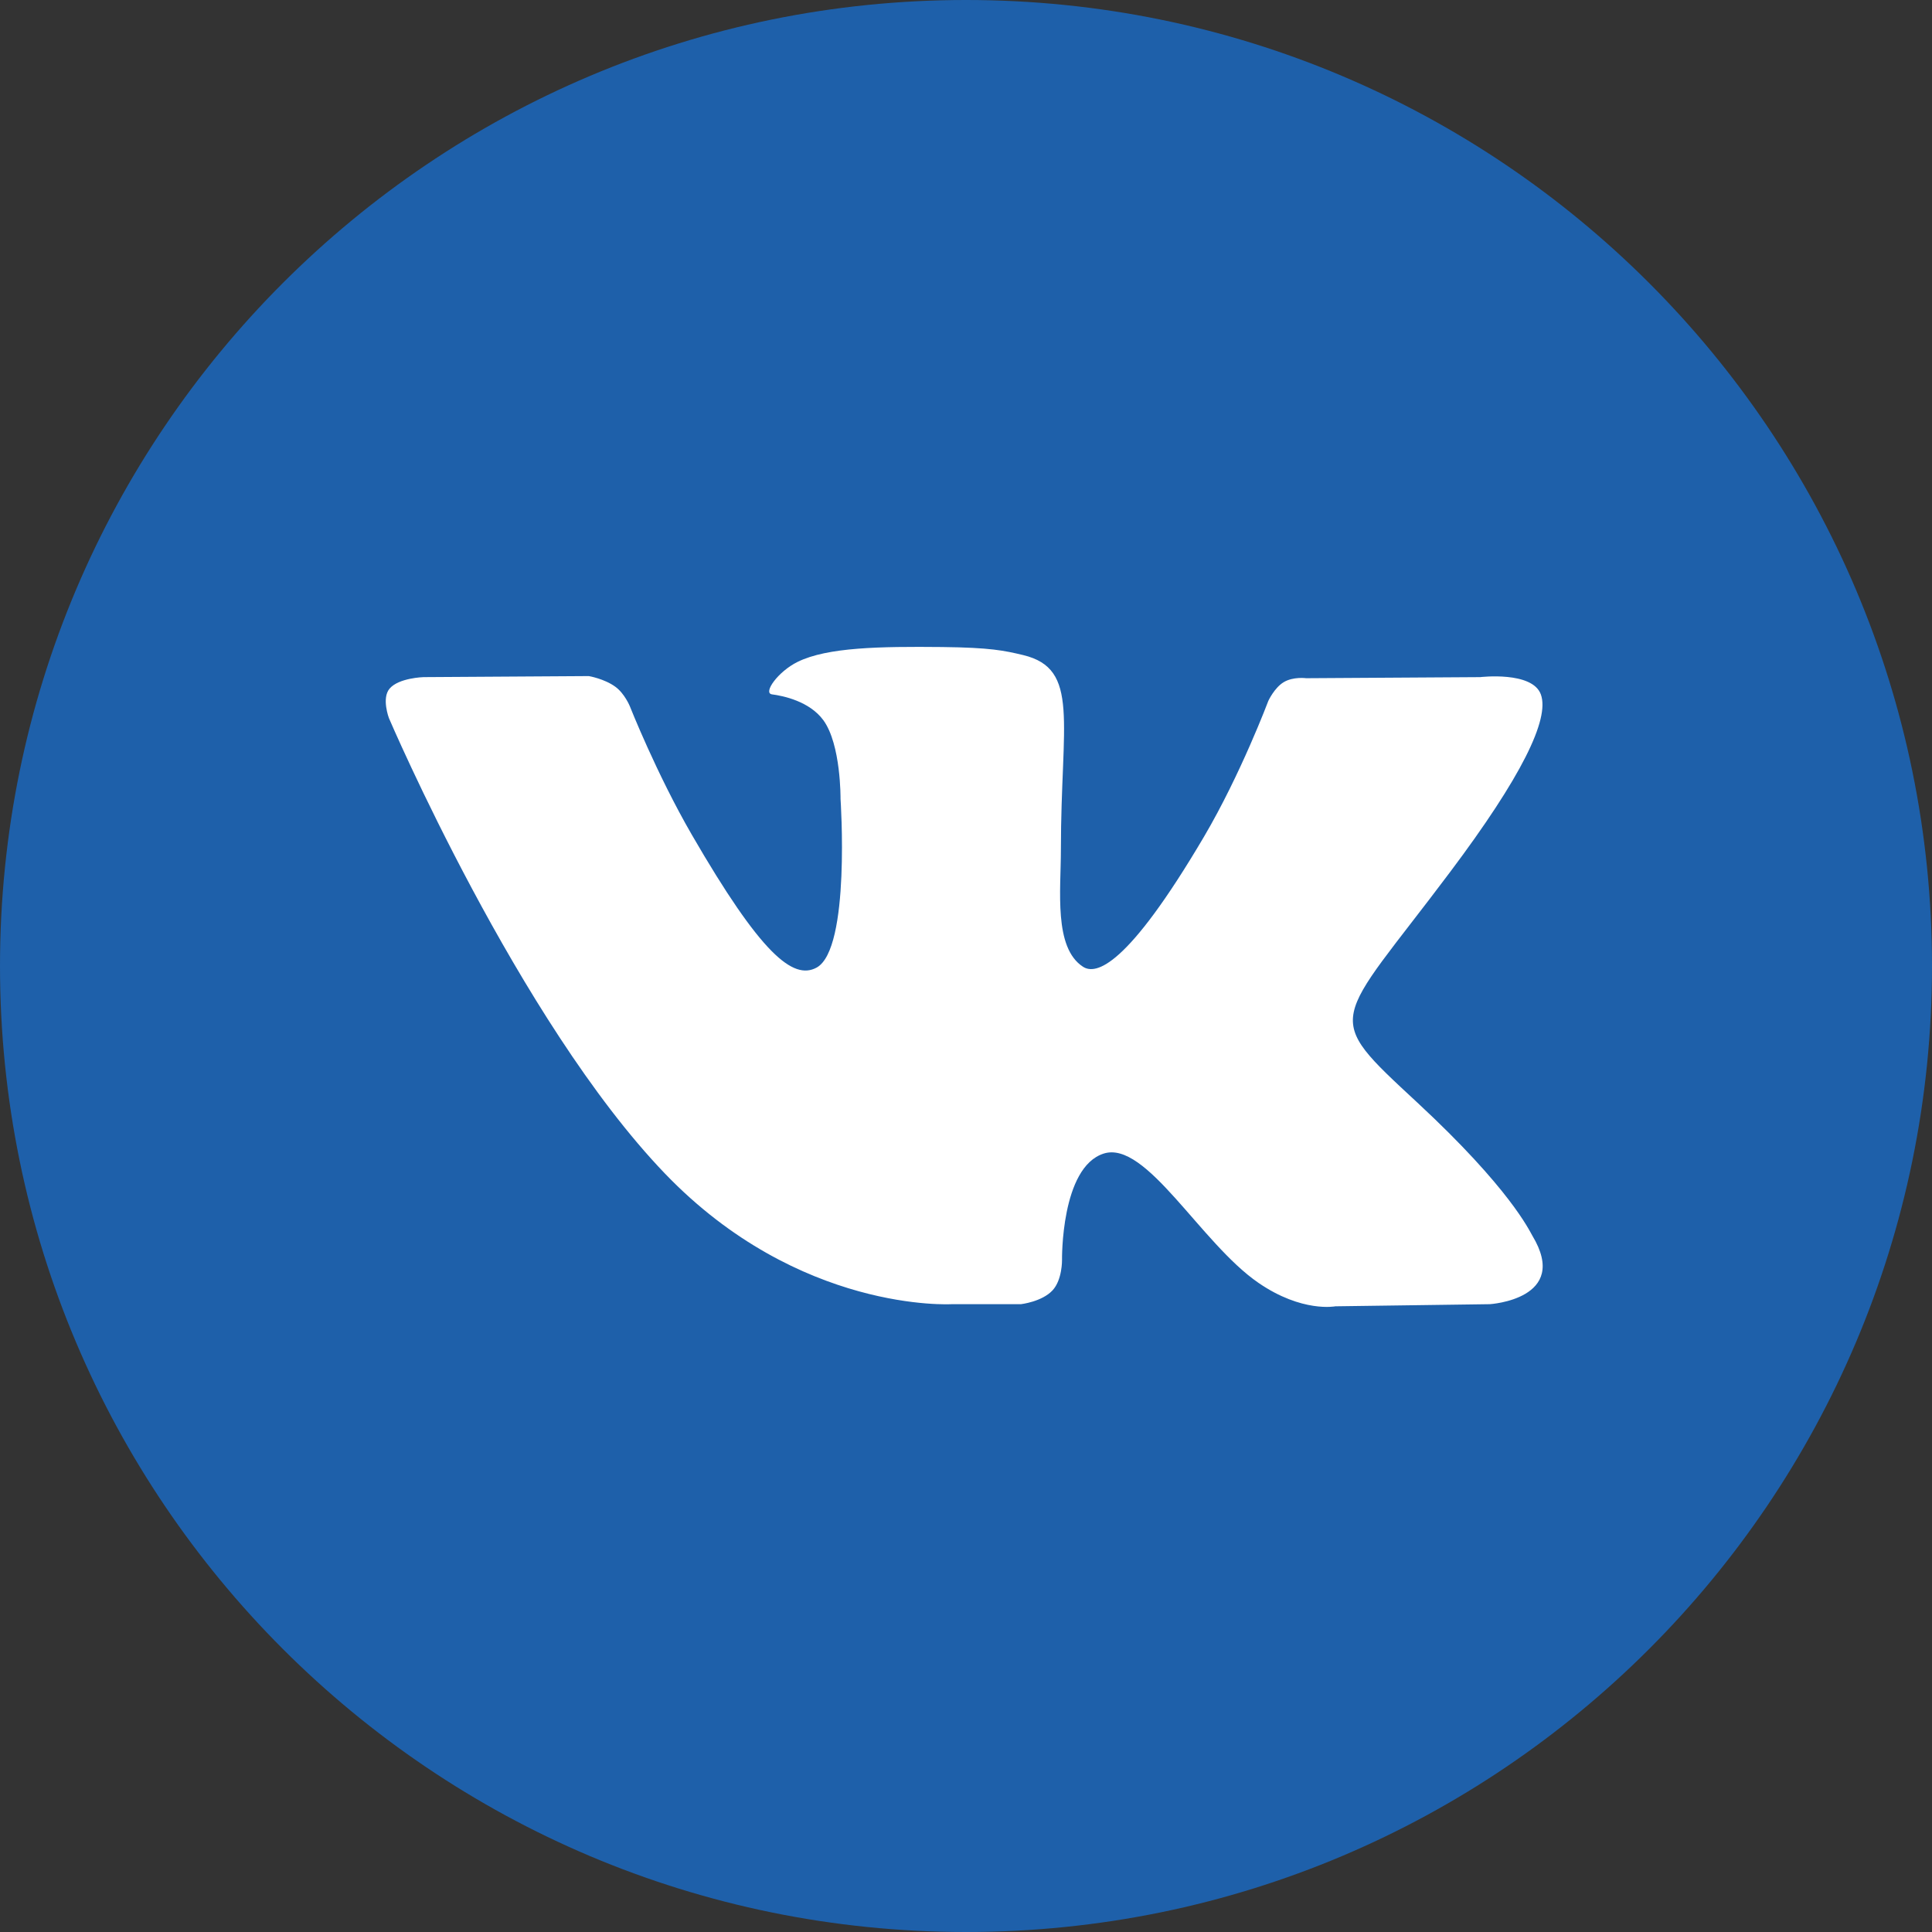 <?xml version="1.0" encoding="UTF-8"?> <svg xmlns="http://www.w3.org/2000/svg" width="50" height="50" viewBox="0 0 50 50" fill="none"><rect x="0" y="0" width="50" height="50" fill="#333333" stroke="none"/><g clip-path="url(#clip0_2303_100)"><rect x="8" y="8" width="34" height="33" fill="white"></rect><path fill-rule="evenodd" clip-rule="evenodd" d="M25 0C11.193 0 0 11.193 0 25C0 38.807 11.193 50 25 50C38.807 50 50 38.807 50 25C50 11.193 38.806 0 25 0ZM38.559 33.752L34.56 33.807C34.56 33.807 33.7 33.977 32.57 33.201C31.075 32.175 29.664 29.505 28.565 29.854C27.451 30.207 27.485 32.608 27.485 32.608C27.485 32.608 27.494 33.121 27.239 33.395C26.963 33.691 26.422 33.752 26.422 33.752H24.633C24.633 33.752 20.684 33.989 17.206 30.369C13.414 26.419 10.065 18.584 10.065 18.584C10.065 18.584 9.871 18.07 10.082 17.822C10.318 17.542 10.96 17.524 10.96 17.524L15.238 17.497C15.238 17.497 15.64 17.564 15.929 17.776C16.167 17.951 16.3 18.277 16.3 18.277C16.3 18.277 16.991 20.026 17.907 21.608C19.695 24.696 20.527 25.372 21.134 25.041C22.018 24.558 21.753 20.675 21.753 20.675C21.753 20.675 21.768 19.265 21.307 18.637C20.95 18.151 20.276 18.009 19.979 17.97C19.738 17.938 20.133 17.378 20.645 17.128C21.415 16.75 22.774 16.729 24.381 16.745C25.632 16.759 25.992 16.837 26.482 16.954C27.956 17.311 27.456 18.686 27.456 21.985C27.456 23.041 27.266 24.527 28.029 25.02C28.356 25.232 29.158 25.052 31.163 21.648C32.112 20.034 32.825 18.137 32.825 18.137C32.825 18.137 32.981 17.799 33.223 17.654C33.471 17.506 33.804 17.552 33.804 17.552L38.306 17.524C38.306 17.524 39.66 17.363 39.878 17.974C40.108 18.614 39.373 20.111 37.533 22.562C34.514 26.588 34.177 26.212 36.684 28.538C39.08 30.762 39.577 31.844 39.657 31.979C40.65 33.623 38.557 33.752 38.557 33.752L38.559 33.752Z" fill="#1E60AA"></path></g><defs><clipPath id="clip0_2303_100"><rect width="50" height="50" fill="white"></rect></clipPath></defs></svg> 